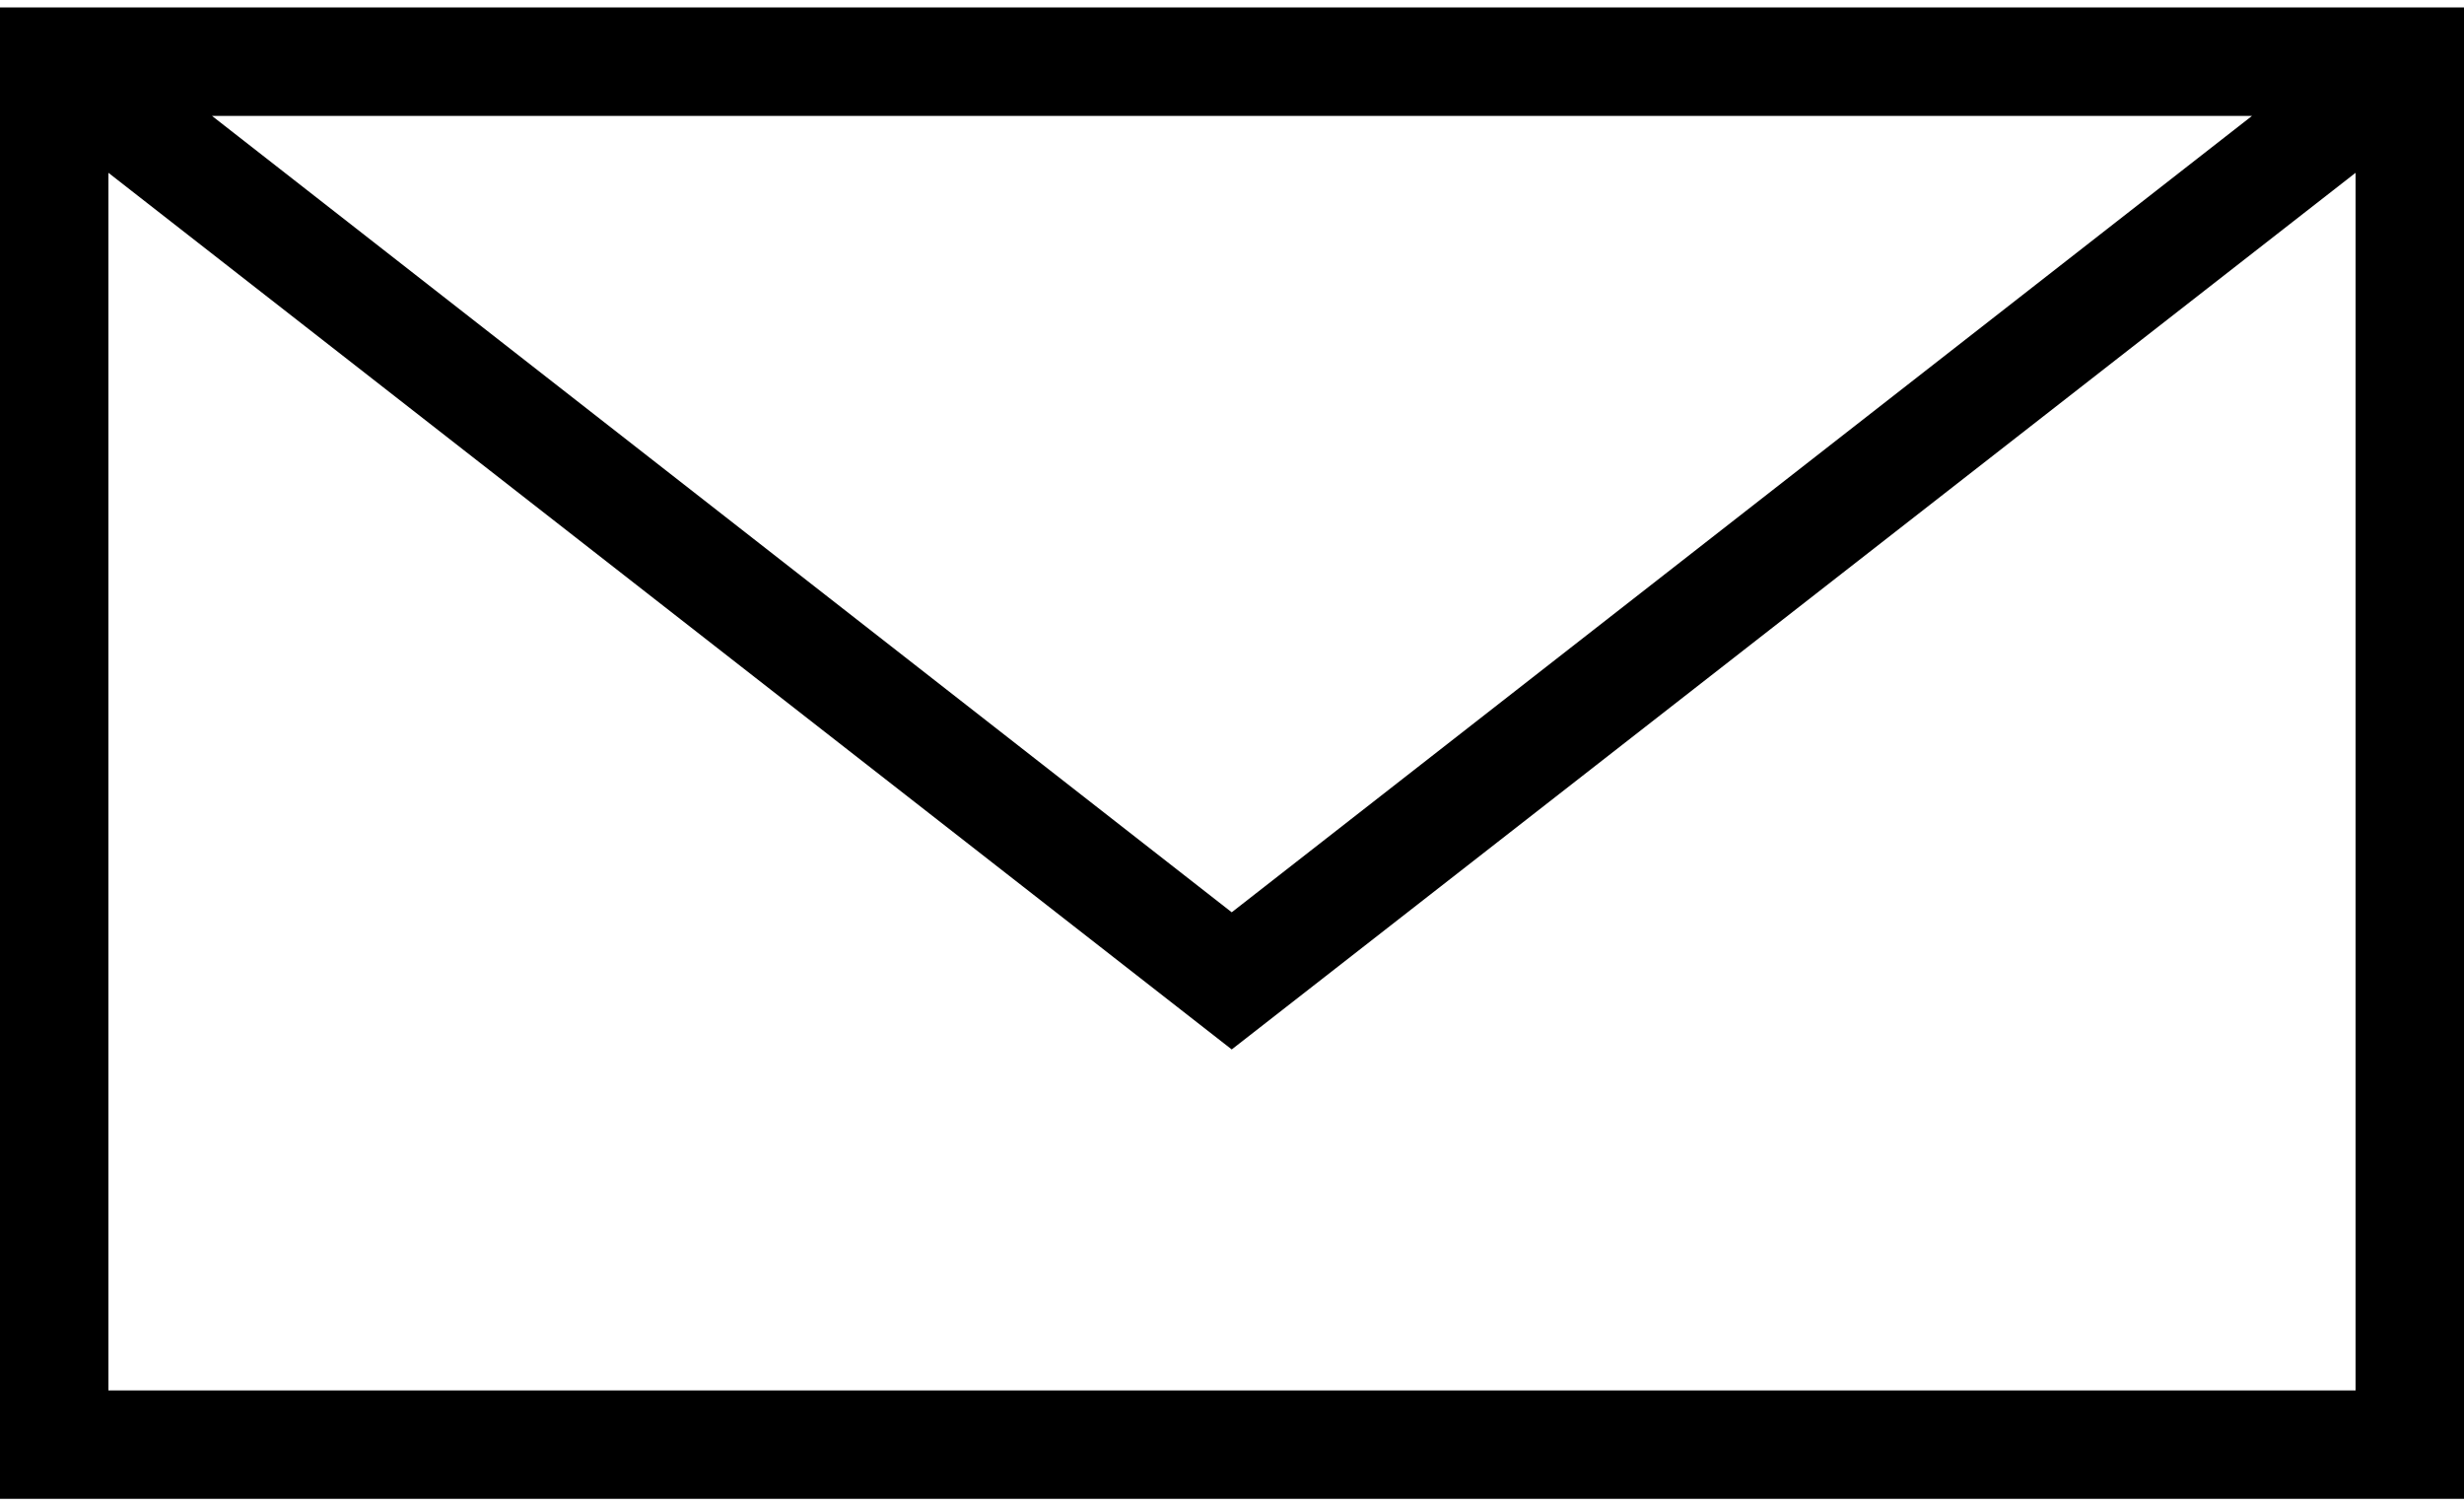 <svg xmlns="http://www.w3.org/2000/svg" viewBox="0 0 45.45 27.51" width="45"><g><g><path d="M0,0V27.51H45.45V0ZM41.54,2,22.72,16.69,3.91,2ZM2,25.51V3.05L22.72,19.22,43.45,3.05V25.51Z"/></g></g></svg>
